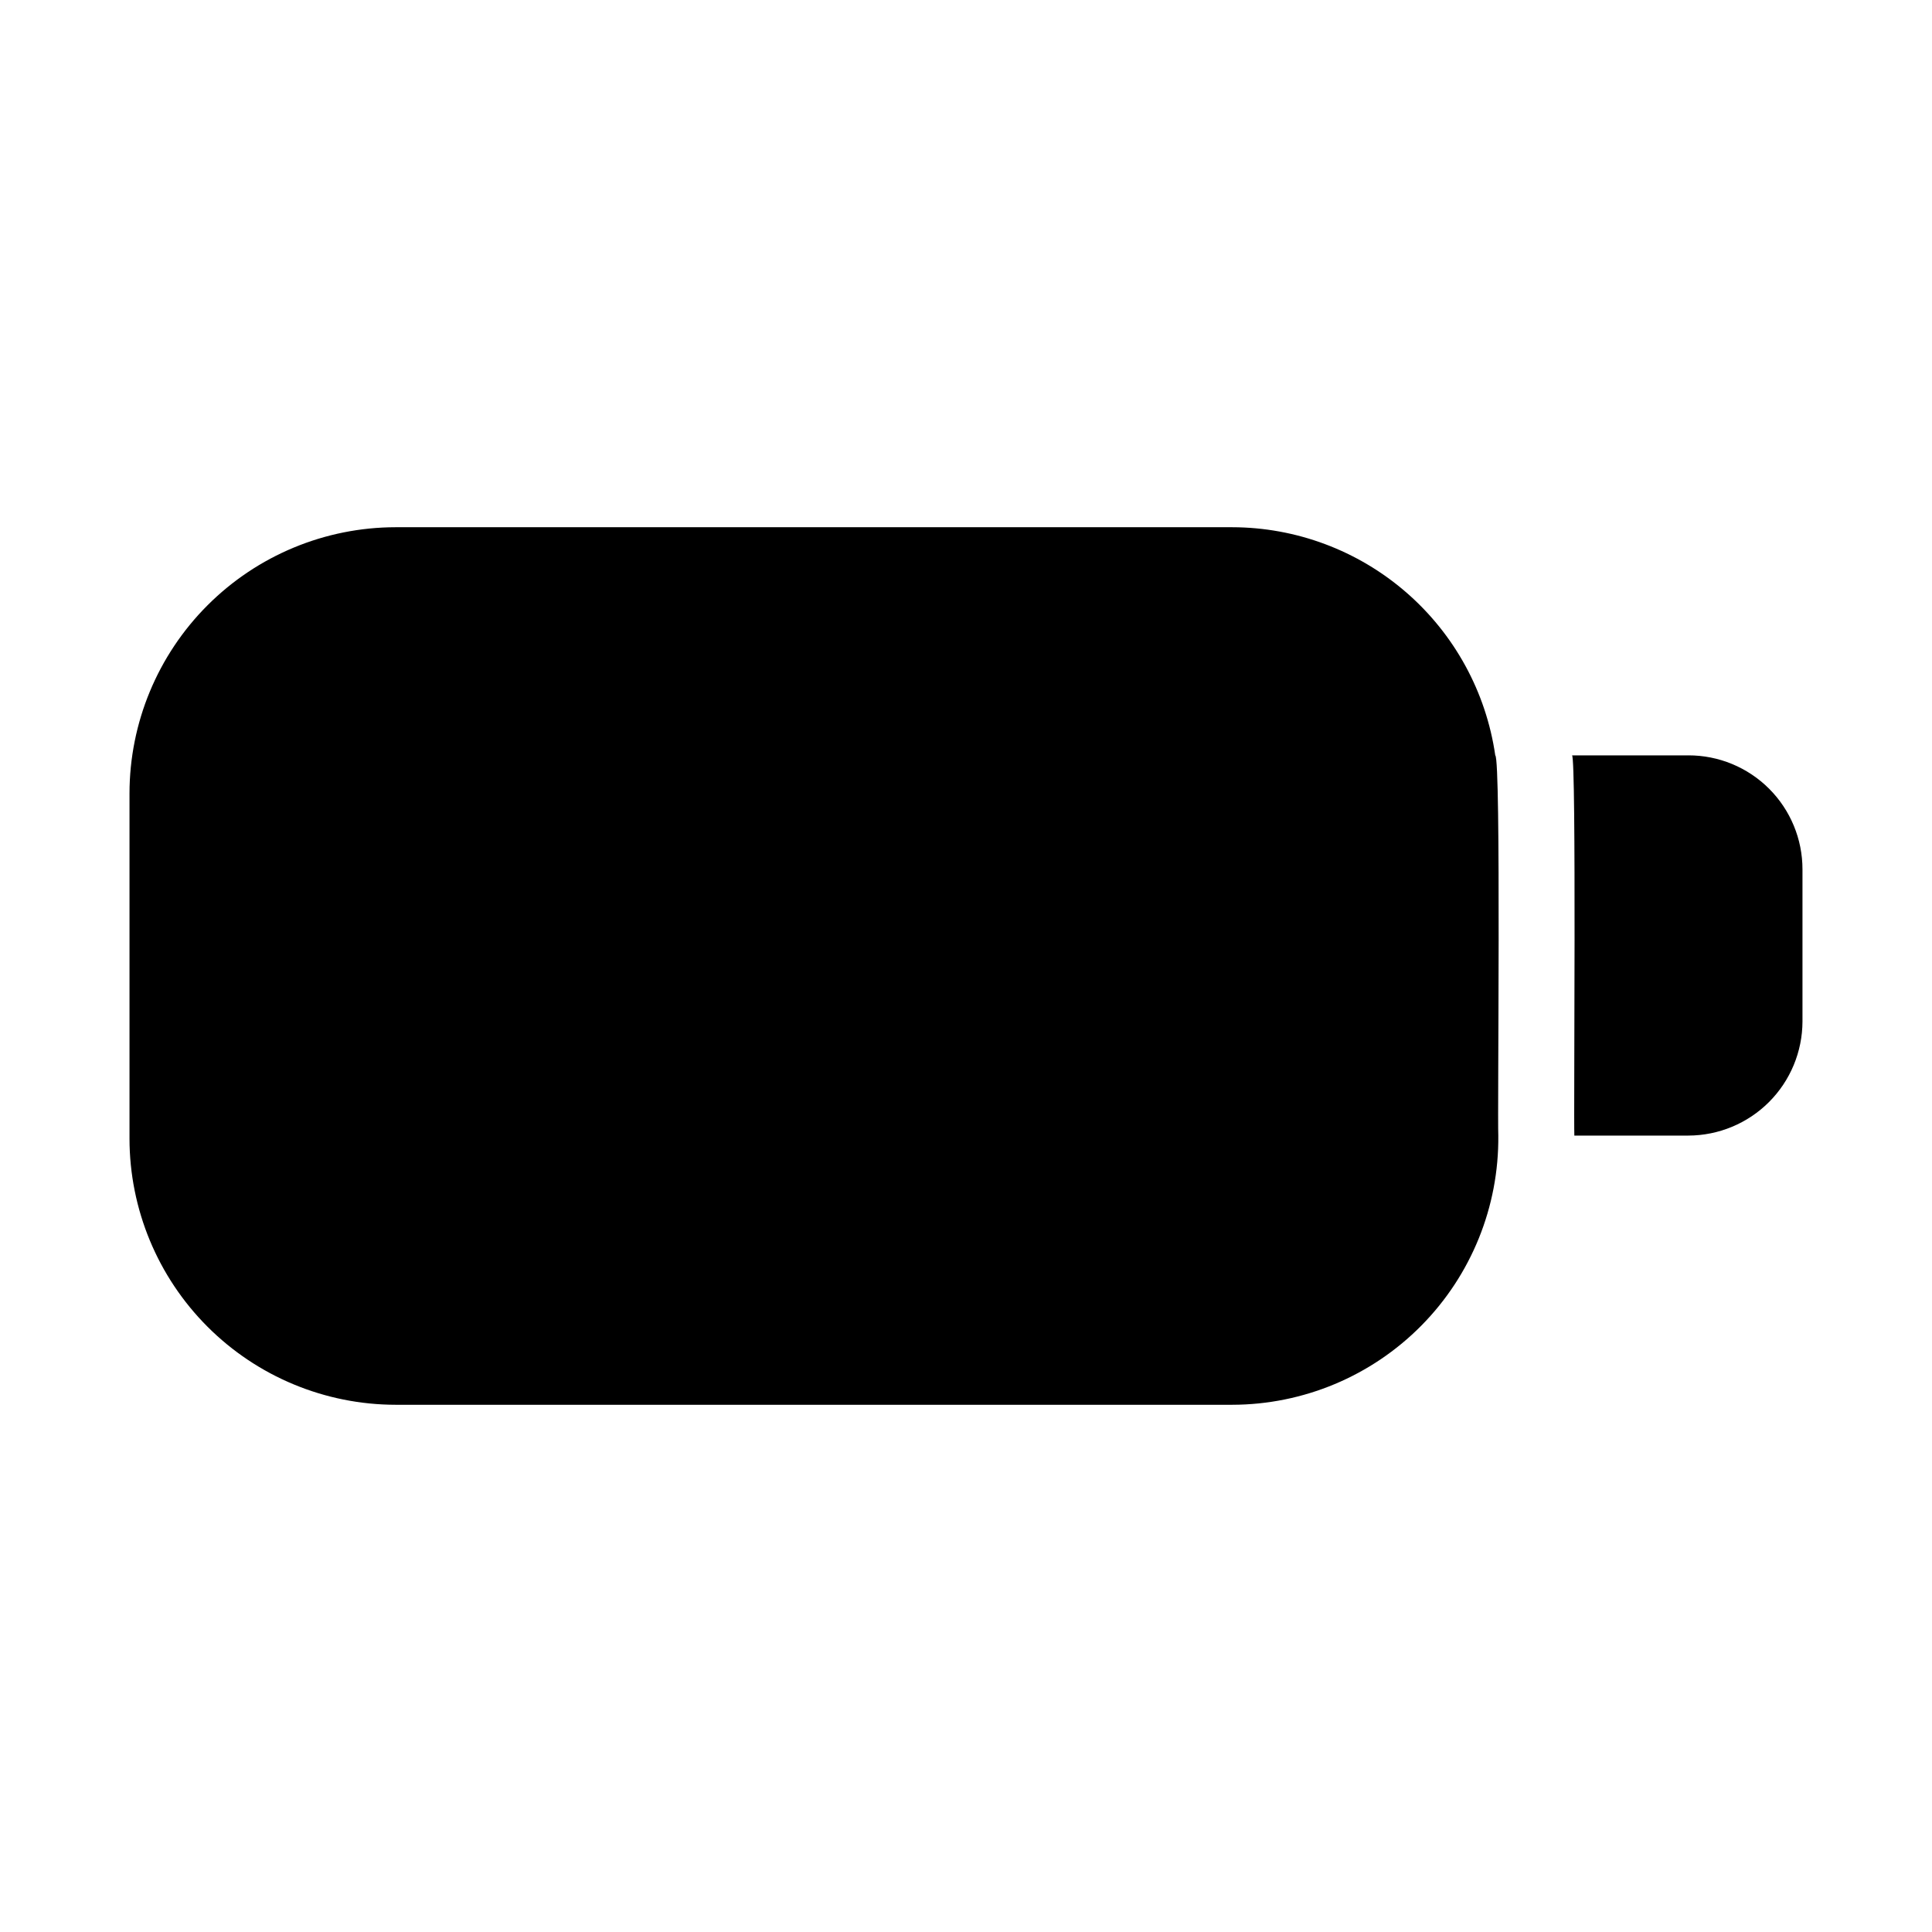<?xml version="1.0" encoding="UTF-8"?>
<!-- Uploaded to: SVG Repo, www.svgrepo.com, Generator: SVG Repo Mixer Tools -->
<svg fill="#000000" width="800px" height="800px" version="1.1" viewBox="144 144 512 512" xmlns="http://www.w3.org/2000/svg">
 <path d="m540.26 344.18c1.566 0.824 0.551 96.148 0.805 100.76 0.188 18.84-7.156 36.973-20.402 50.367-13.246 13.398-31.293 20.949-50.133 20.973h-221.68c-18.699-0.02-36.629-7.457-49.852-20.68s-20.66-31.152-20.68-49.852v-91.492c0.02-18.703 7.457-36.629 20.68-49.852 13.223-13.227 31.152-20.664 49.852-20.684h221.68c16.945 0.027 33.312 6.152 46.117 17.254 12.801 11.098 21.184 26.434 23.613 43.203zm51.188 0h-30.836c1.164 1.004 0.402 96.109 0.605 100.76h30.227c8.012-0.023 15.688-3.215 21.352-8.879 5.664-5.664 8.855-13.34 8.879-21.348v-40.305c0.008-8.023-3.172-15.715-8.844-21.387s-13.367-8.855-21.387-8.844z"/>
</svg>